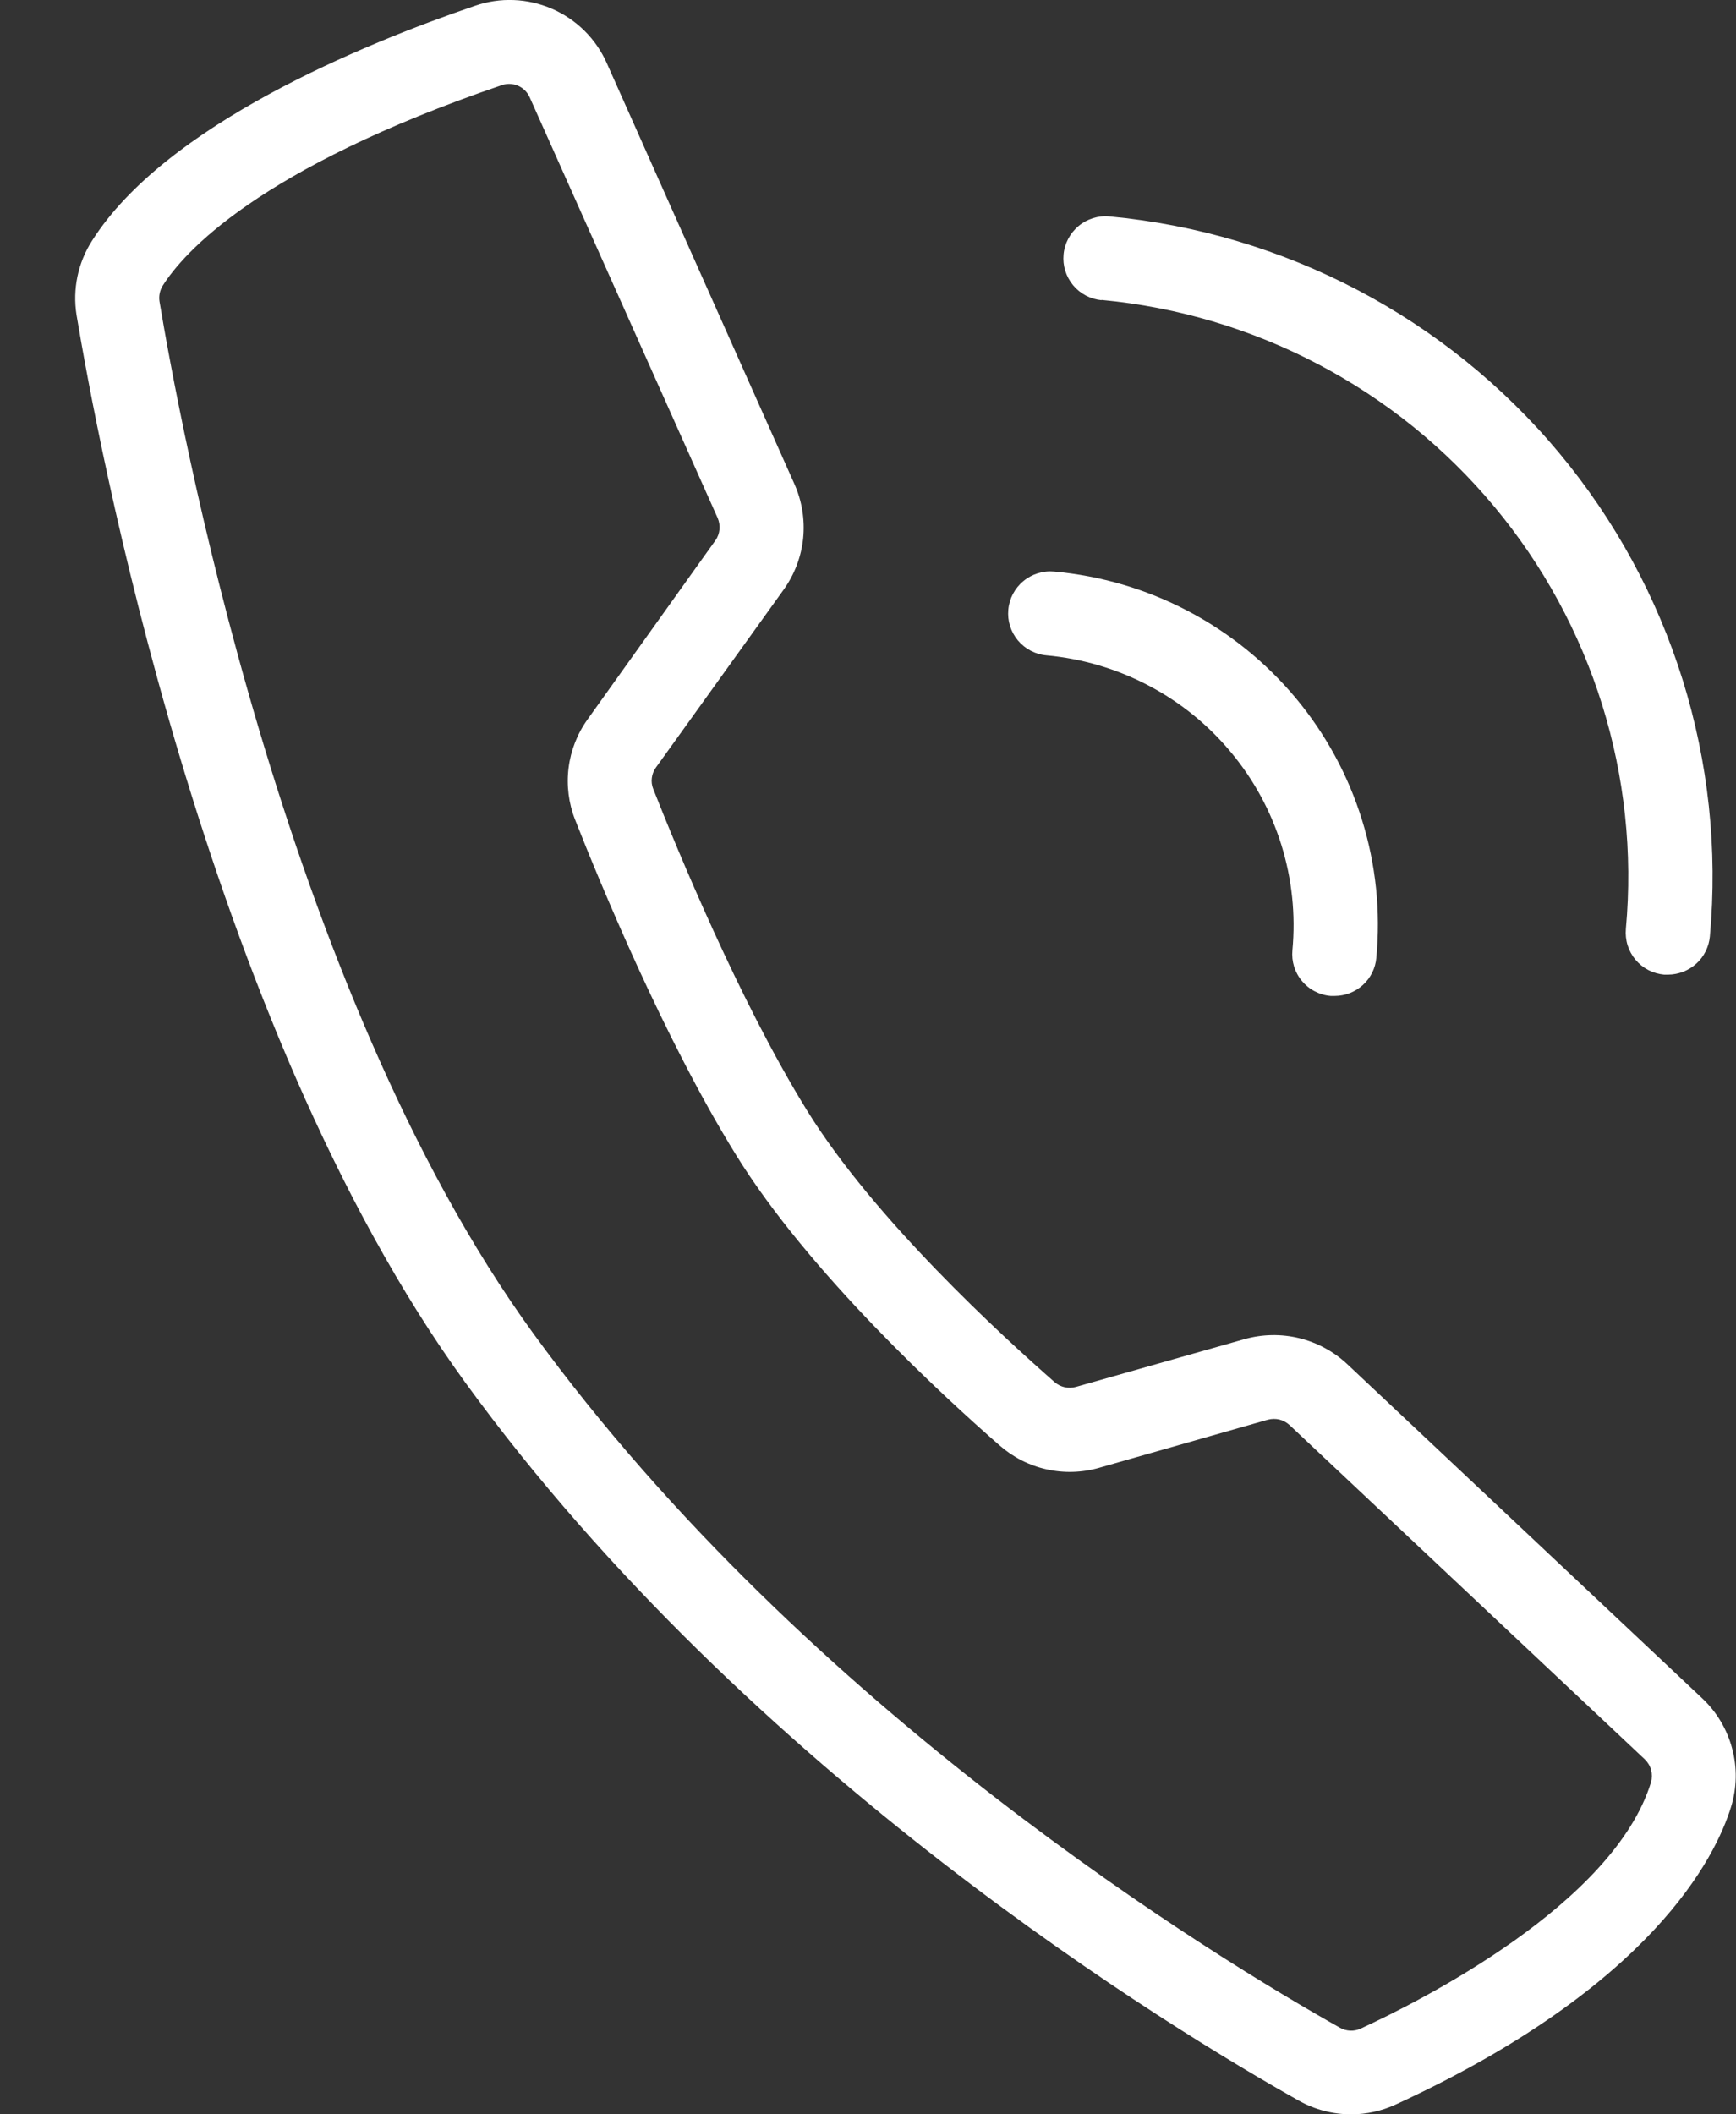 <svg width="23" height="28" viewBox="0 0 23 28" fill="none" xmlns="http://www.w3.org/2000/svg">
<rect x="0" y="0" width="23" height="28" fill="#333333" stroke="none"/>
<path d="M22.555 22.493L17.848 18.064C17.669 17.897 17.45 17.779 17.212 17.721C16.974 17.663 16.725 17.668 16.489 17.734L14.254 18.367C14.205 18.381 14.155 18.382 14.106 18.371C14.057 18.36 14.012 18.337 13.974 18.305C13.283 17.699 11.58 16.144 10.691 14.704C9.792 13.249 8.969 11.242 8.654 10.447C8.636 10.401 8.629 10.351 8.636 10.302C8.642 10.253 8.66 10.207 8.689 10.166L10.386 7.804C10.528 7.604 10.616 7.371 10.641 7.128C10.665 6.884 10.626 6.638 10.527 6.414L8.04 0.838C7.898 0.515 7.639 0.258 7.315 0.117C6.991 -0.024 6.626 -0.039 6.292 0.077C4.813 0.581 2.186 1.657 1.217 3.192C1.032 3.483 0.96 3.831 1.014 4.171C1.268 5.693 2.688 13.528 6.166 18.311C9.944 23.504 15.573 26.902 17.208 27.819C17.419 27.938 17.658 28 17.901 28C18.104 28 18.305 27.956 18.49 27.871C21.887 26.308 22.731 24.592 22.935 23.927C23.012 23.676 23.017 23.409 22.949 23.156C22.882 22.903 22.746 22.673 22.555 22.493ZM21.874 23.603C21.376 25.218 18.803 26.508 18.024 26.866C17.982 26.885 17.935 26.894 17.889 26.892C17.842 26.89 17.796 26.877 17.756 26.855C16.17 25.964 10.715 22.672 7.068 17.662C3.734 13.08 2.36 5.471 2.113 3.992C2.102 3.92 2.117 3.846 2.156 3.783C2.428 3.353 3.41 2.232 6.65 1.127C6.72 1.103 6.797 1.107 6.865 1.136C6.933 1.166 6.988 1.221 7.018 1.289L9.509 6.862C9.529 6.91 9.537 6.962 9.532 7.013C9.527 7.064 9.509 7.114 9.479 7.156L7.786 9.525C7.649 9.715 7.562 9.937 7.533 10.17C7.504 10.402 7.534 10.639 7.62 10.857C7.944 11.679 8.8 13.758 9.748 15.289C10.716 16.858 12.516 18.508 13.245 19.143C13.422 19.298 13.635 19.407 13.865 19.458C14.095 19.51 14.335 19.503 14.562 19.438L16.798 18.801C16.848 18.788 16.901 18.787 16.951 18.799C17.001 18.812 17.047 18.837 17.085 18.872L21.793 23.3C21.832 23.338 21.861 23.386 21.875 23.439C21.889 23.492 21.889 23.548 21.874 23.601V23.603Z" fill="white"/>
<path d="M14.593 3.972C16.622 4.162 18.493 5.145 19.795 6.706C21.098 8.267 21.726 10.279 21.541 12.301C21.535 12.374 21.542 12.448 21.564 12.518C21.586 12.588 21.621 12.653 21.668 12.709C21.715 12.765 21.773 12.812 21.838 12.846C21.904 12.88 21.975 12.9 22.048 12.907H22.1C22.239 12.906 22.372 12.854 22.475 12.761C22.577 12.668 22.641 12.54 22.654 12.402C22.865 10.087 22.146 7.784 20.655 5.996C19.163 4.208 17.021 3.083 14.698 2.866C14.625 2.859 14.552 2.867 14.481 2.889C14.411 2.911 14.346 2.946 14.29 2.993C14.176 3.088 14.104 3.224 14.091 3.371C14.077 3.518 14.123 3.664 14.218 3.778C14.313 3.892 14.449 3.963 14.597 3.976L14.593 3.972Z" fill="white"/>
<path d="M13.865 8.679C14.337 8.722 14.795 8.857 15.214 9.077C15.633 9.296 16.004 9.596 16.306 9.959C16.609 10.321 16.837 10.74 16.977 11.19C17.117 11.641 17.167 12.114 17.123 12.584C17.116 12.657 17.124 12.73 17.145 12.8C17.167 12.87 17.202 12.935 17.25 12.992C17.297 13.048 17.355 13.095 17.42 13.128C17.485 13.162 17.556 13.183 17.63 13.189H17.682C17.821 13.189 17.955 13.137 18.057 13.044C18.16 12.95 18.223 12.822 18.235 12.684C18.293 12.069 18.229 11.449 18.045 10.858C17.862 10.268 17.563 9.719 17.167 9.244C16.77 8.769 16.283 8.376 15.734 8.089C15.185 7.801 14.584 7.625 13.967 7.569C13.893 7.562 13.82 7.57 13.749 7.592C13.679 7.614 13.614 7.649 13.558 7.696C13.444 7.79 13.372 7.926 13.359 8.074C13.345 8.221 13.391 8.367 13.486 8.481C13.581 8.594 13.717 8.666 13.865 8.679Z" fill="white"/>
</svg>
